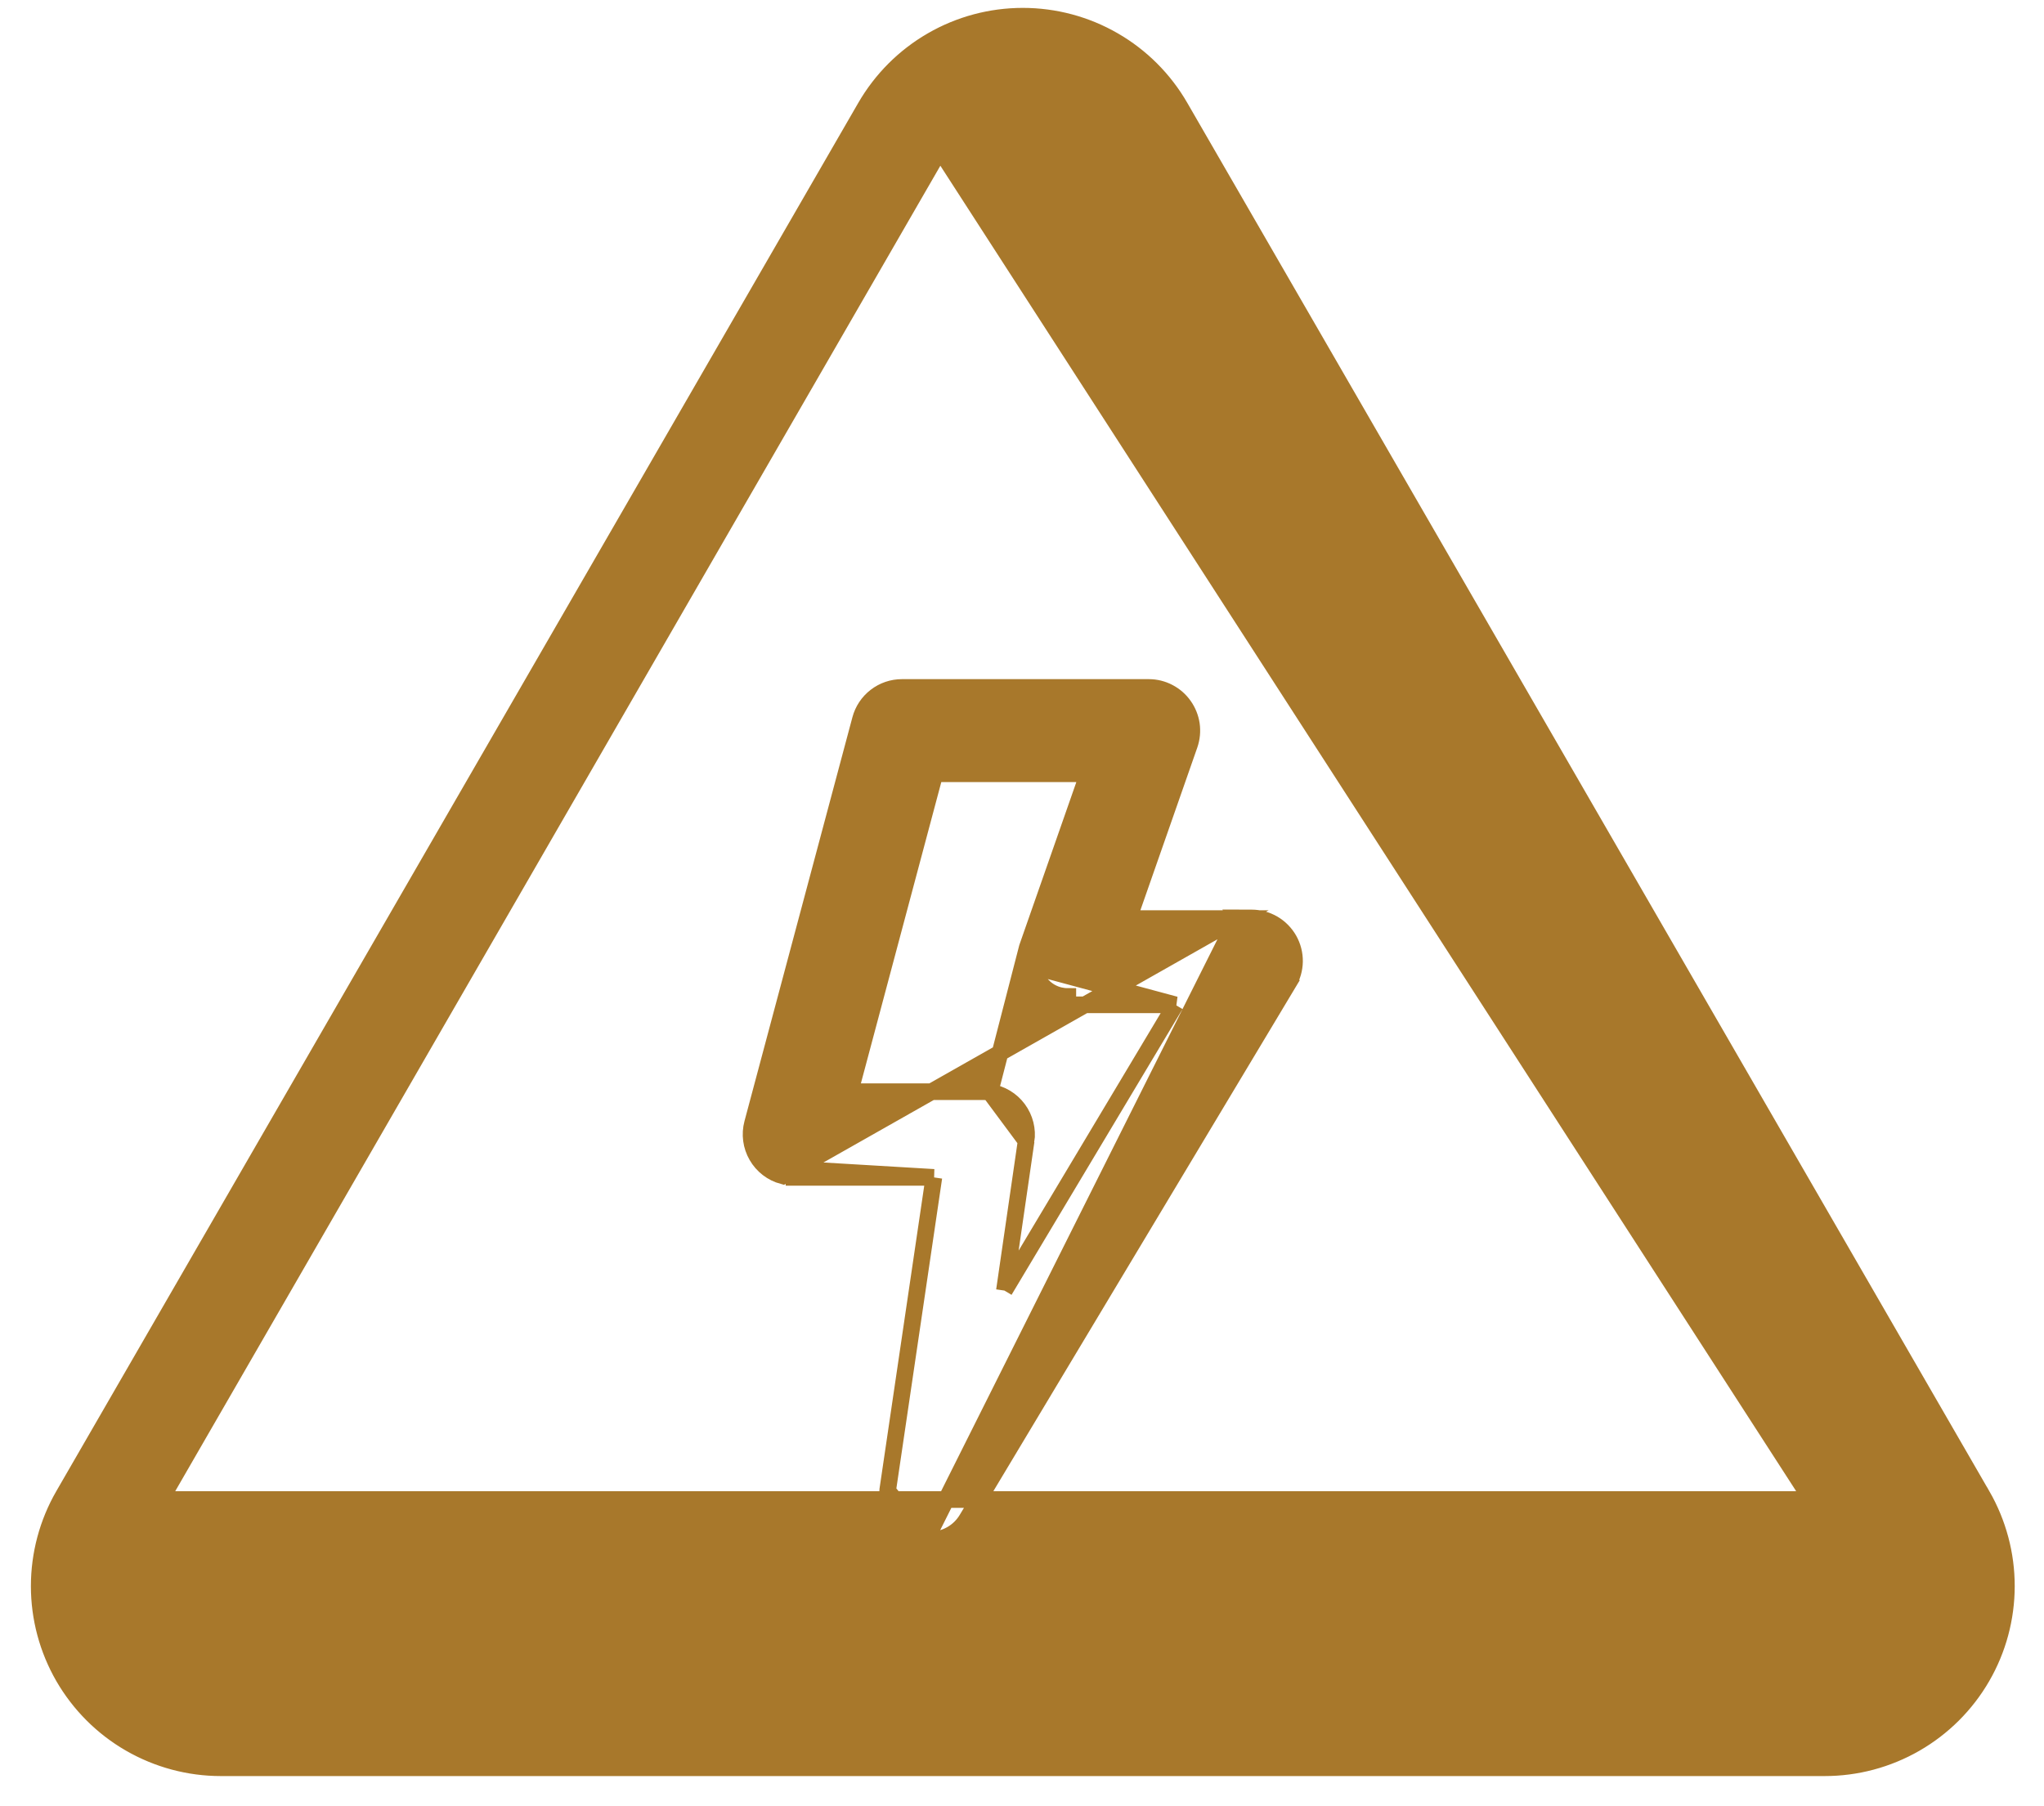 <svg width="43" height="38" viewBox="0 0 43 38" fill="none" xmlns="http://www.w3.org/2000/svg">
<g id="Frame 590">
<g id="Group">
<path id="Vector" d="M38.381 37.19C39.052 37.191 39.711 37.015 40.293 36.68C40.875 36.345 41.358 35.863 41.694 35.283C42.031 34.702 42.208 34.043 42.209 33.371C42.21 32.7 42.033 32.041 41.699 31.459L41.698 31.459L24.826 2.252C24.826 2.252 24.826 2.252 24.826 2.252C24.491 1.671 24.009 1.188 23.428 0.853C22.847 0.517 22.188 0.341 21.517 0.341C20.846 0.341 20.187 0.517 19.606 0.853C19.025 1.188 18.543 1.671 18.207 2.252C18.207 2.252 18.207 2.252 18.207 2.252L1.336 31.459L1.336 31.459C1.001 32.04 0.825 32.699 0.825 33.37C0.825 34.04 1.002 34.699 1.337 35.28C1.673 35.86 2.155 36.343 2.736 36.678C3.317 37.013 3.975 37.19 4.646 37.19H38.381ZM38.381 37.19L38.381 37.015M38.381 37.19H38.381V37.015M38.381 37.015C39.021 37.016 39.651 36.848 40.206 36.529C40.761 36.209 41.222 35.749 41.543 35.195C41.864 34.641 42.033 34.012 42.034 33.371C42.035 32.731 41.867 32.102 41.547 31.547H1.488C1.168 32.101 1 32.73 1 33.369C1 34.009 1.169 34.638 1.489 35.192C1.809 35.746 2.269 36.206 2.823 36.526C3.377 36.846 4.006 37.015 4.646 37.015H38.381ZM40.033 34.529L40.124 34.374C40.303 34.069 40.398 33.721 40.398 33.367C40.398 33.013 40.303 32.666 40.124 32.36L40.123 32.359L23.26 3.151C23.084 2.845 22.829 2.592 22.523 2.415C22.218 2.238 21.871 2.146 21.517 2.146C21.164 2.146 20.817 2.238 20.511 2.415C20.205 2.592 19.951 2.845 19.774 3.151L40.033 34.529ZM40.033 34.529C39.866 34.768 39.649 34.968 39.396 35.114C39.09 35.291 38.743 35.383 38.39 35.382H38.389H4.654C4.301 35.381 3.954 35.288 3.649 35.111C3.343 34.934 3.089 34.68 2.913 34.375C2.736 34.069 2.643 33.722 2.643 33.369C2.643 33.016 2.735 32.669 2.912 32.363L19.774 3.151L40.033 34.529ZM26.026 19.325L26.018 19.311L26.33 19.312C26.49 19.312 26.647 19.355 26.785 19.435C26.923 19.516 27.037 19.632 27.116 19.771C27.194 19.91 27.235 20.067 27.233 20.227C27.231 20.387 27.186 20.544 27.104 20.681L26.954 20.591L27.104 20.681L20.341 31.959C20.341 31.959 20.341 31.959 20.341 31.959C20.261 32.093 20.148 32.204 20.012 32.281C19.876 32.358 19.723 32.399 19.567 32.399M26.026 19.325L19.567 32.224M26.026 19.325H23.744L25.023 15.668L25.023 15.668C25.07 15.531 25.084 15.385 25.064 15.242C25.043 15.1 24.989 14.964 24.905 14.846C24.822 14.728 24.712 14.632 24.583 14.565C24.455 14.498 24.313 14.463 24.169 14.463H24.168H18.974L18.974 14.463C18.774 14.463 18.581 14.529 18.423 14.651C18.265 14.773 18.152 14.943 18.101 15.136C18.101 15.136 18.101 15.136 18.101 15.136L15.831 23.631C15.831 23.631 15.831 23.631 15.831 23.631C15.769 23.863 15.802 24.11 15.922 24.317C16.041 24.525 16.239 24.677 16.47 24.739L26.026 19.325ZM19.567 32.399L19.567 32.224M19.567 32.399C19.567 32.399 19.567 32.399 19.568 32.399L19.567 32.224M19.567 32.399C19.463 32.399 19.36 32.381 19.263 32.345M19.567 32.224C19.483 32.224 19.401 32.209 19.322 32.181M19.263 32.345C19.263 32.345 19.263 32.346 19.264 32.346L19.322 32.181M19.263 32.345C19.262 32.345 19.262 32.345 19.262 32.345L19.322 32.181M19.263 32.345C19.066 32.275 18.899 32.139 18.792 31.96C18.684 31.781 18.642 31.57 18.673 31.363L19.322 32.181M19.646 24.77H16.704H16.704V24.595L19.646 24.77ZM19.646 24.77L18.673 31.363L19.646 24.77ZM20.825 22.977L20.826 22.977C21.063 23.012 21.276 23.14 21.419 23.333C21.561 23.526 21.622 23.767 21.587 24.004L20.825 22.977ZM20.825 22.977C20.782 22.97 20.738 22.967 20.694 22.967H20.693H17.883L19.668 16.278H22.89L21.611 19.933C21.611 19.933 21.611 19.933 21.611 19.933L20.825 22.977ZM21.13 27.151L21.587 24.004L21.13 27.151ZM21.13 27.151L24.726 21.139M21.13 27.151L24.726 21.139M24.726 21.139L22.465 21.139C22.465 21.139 22.464 21.139 22.464 21.139H22.464V20.964C22.347 20.964 22.232 20.937 22.128 20.883C22.024 20.83 21.935 20.752 21.867 20.657C21.8 20.561 21.756 20.451 21.74 20.335L24.726 21.139Z" fill="#A8782B" stroke="#A8782B" stroke-width="0.35"/>
</g>
</g>
</svg>
